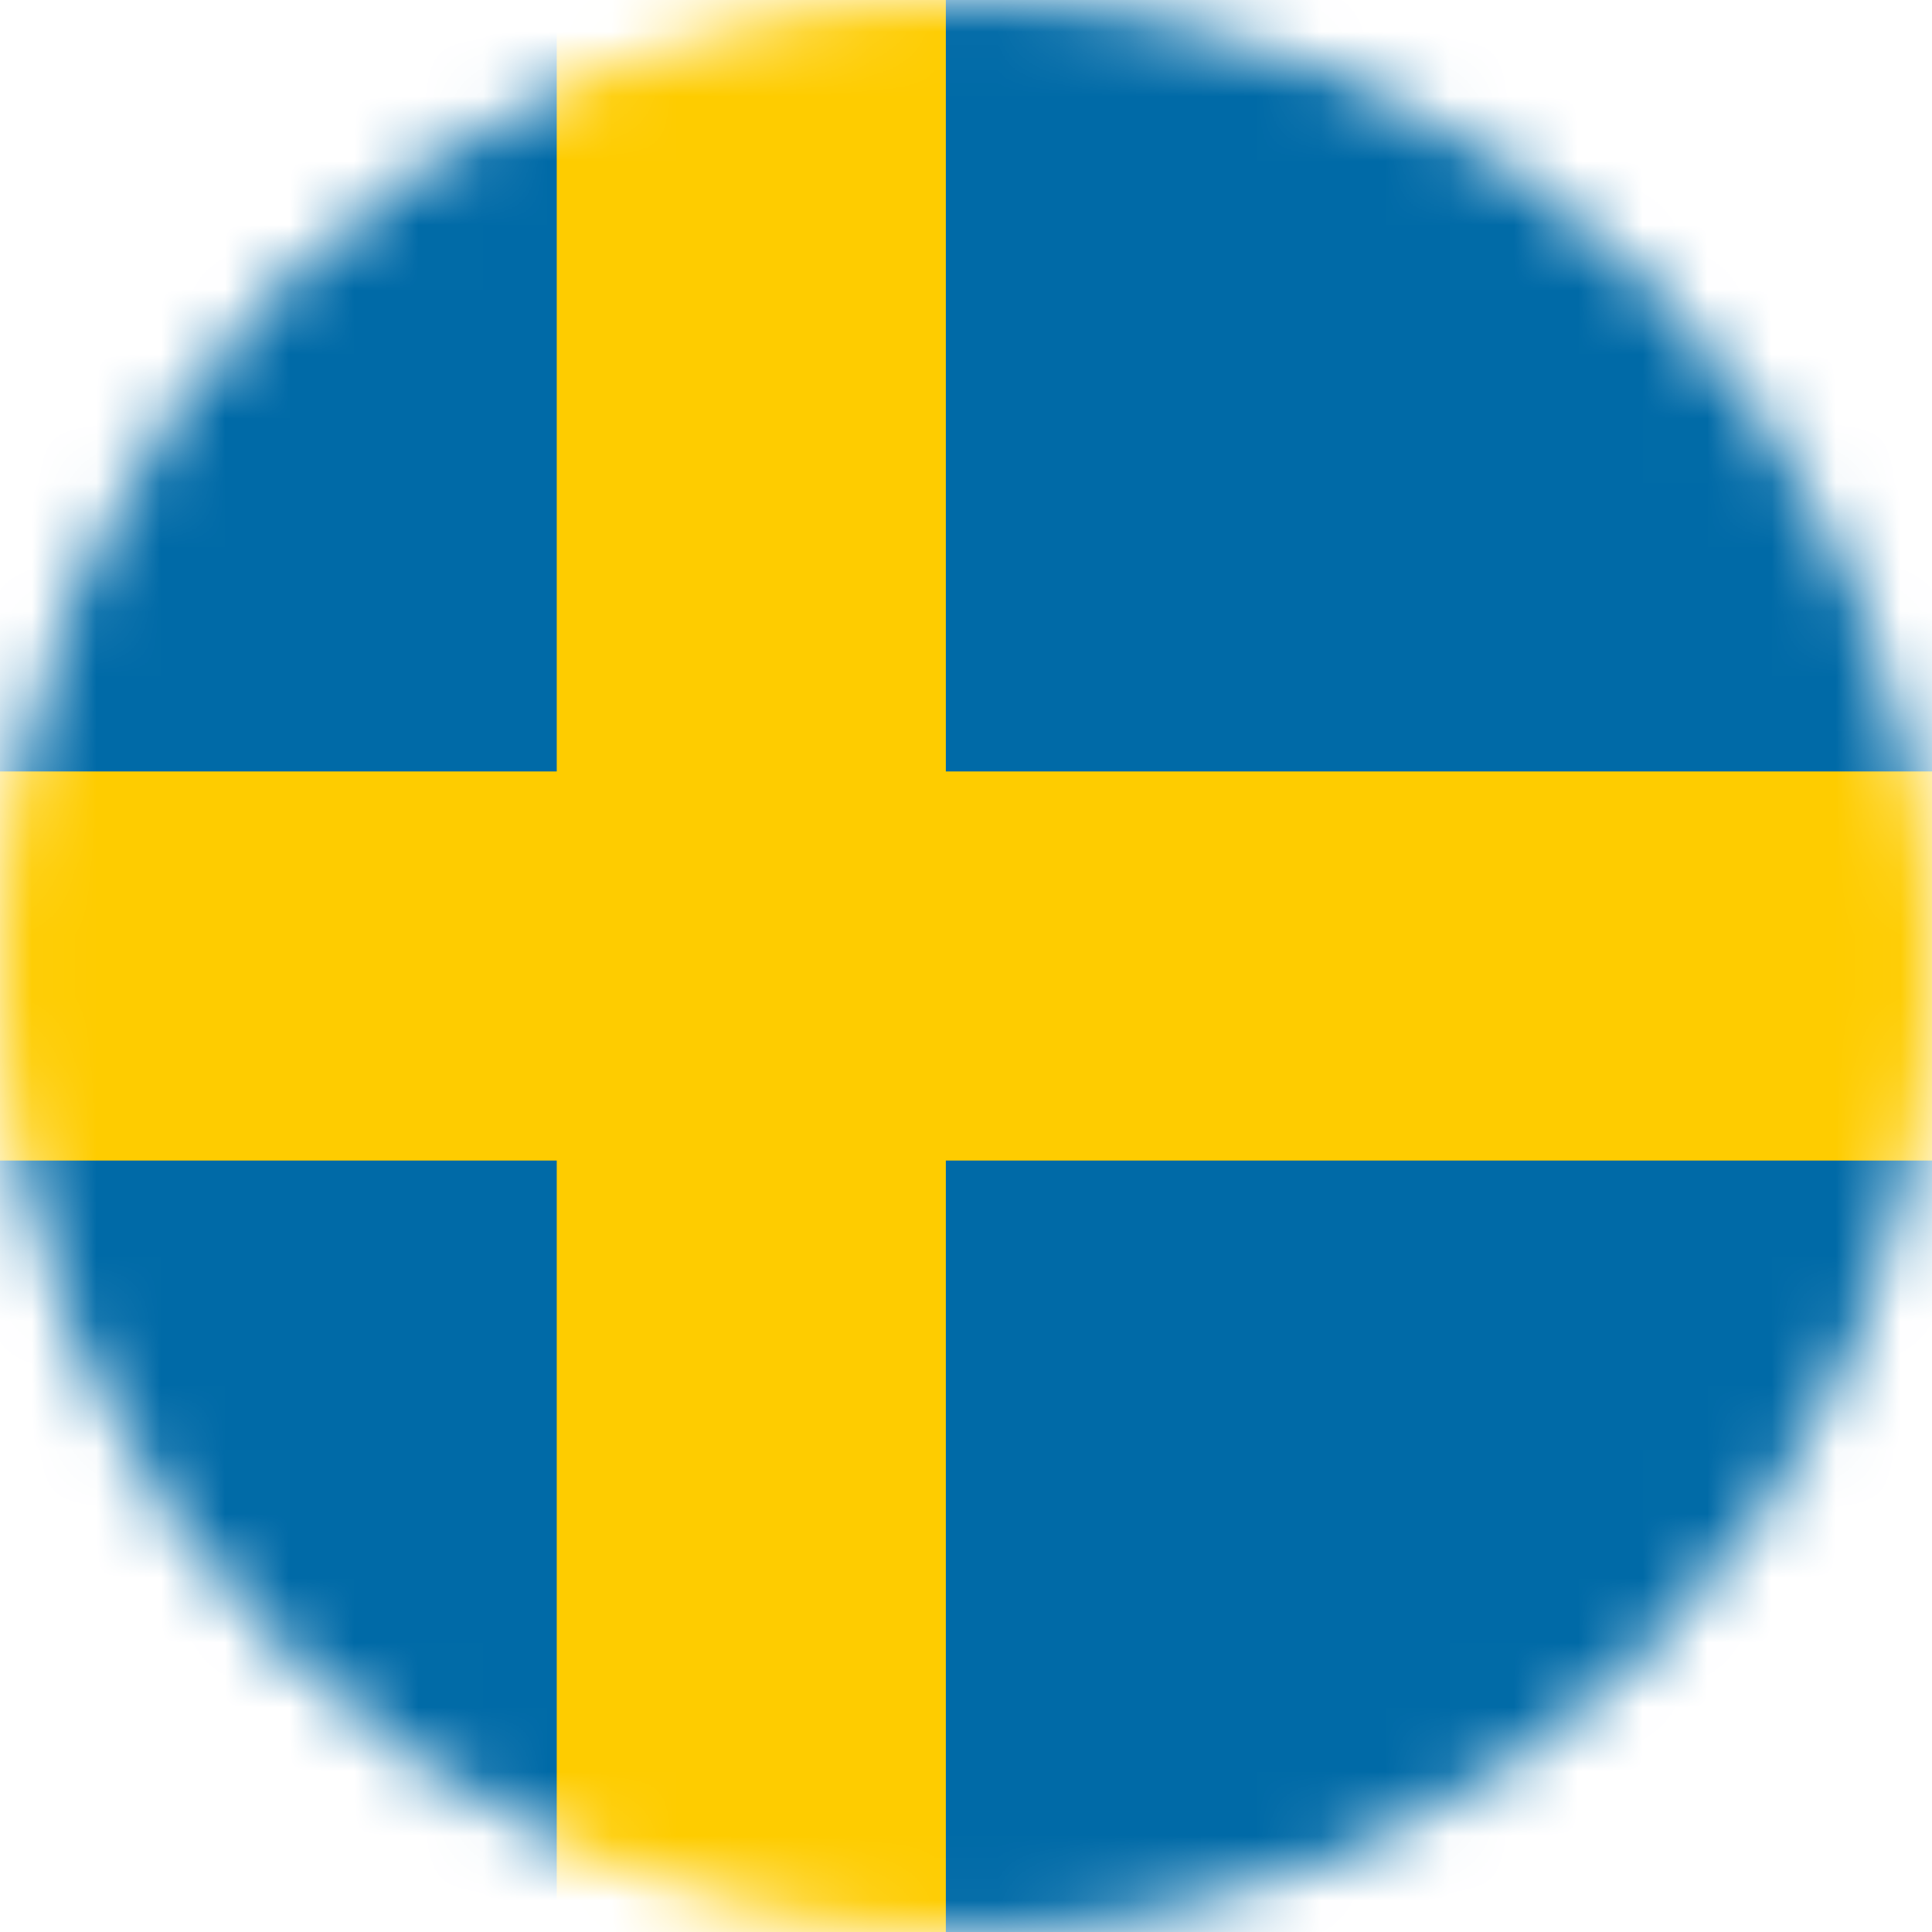 <svg width="30" height="30" viewBox="0 0 30 30" fill="none" xmlns="http://www.w3.org/2000/svg">
<mask id="mask0" style="mask-type:alpha" maskUnits="userSpaceOnUse" x="0" y="0" width="30" height="30">
<path d="M15 30C23.284 30 30 23.284 30 15C30 6.716 23.284 0 15 0C6.716 0 0 6.716 0 15C0 23.284 6.716 30 15 30Z" fill="white"/>
</mask>
<g mask="url(#mask0)">
<path d="M15 30.26C23.428 30.26 30.26 23.428 30.26 15C30.26 6.572 23.428 -0.26 15 -0.26C6.572 -0.26 -0.261 6.572 -0.261 15C-0.261 23.428 6.572 30.26 15 30.26Z" stroke="#3D3D3D" stroke-width="5"/>
<path d="M-6.459 -0.104H41.874V30.104H-6.459V-0.104Z" fill="#006AA7"/>
<path d="M-6.459 11.979H8.645V-0.104H14.687V11.979H41.874V18.021H14.687V30.104H8.645V18.021H-6.459V11.979Z" fill="#FECC00"/>
</g>
</svg>
